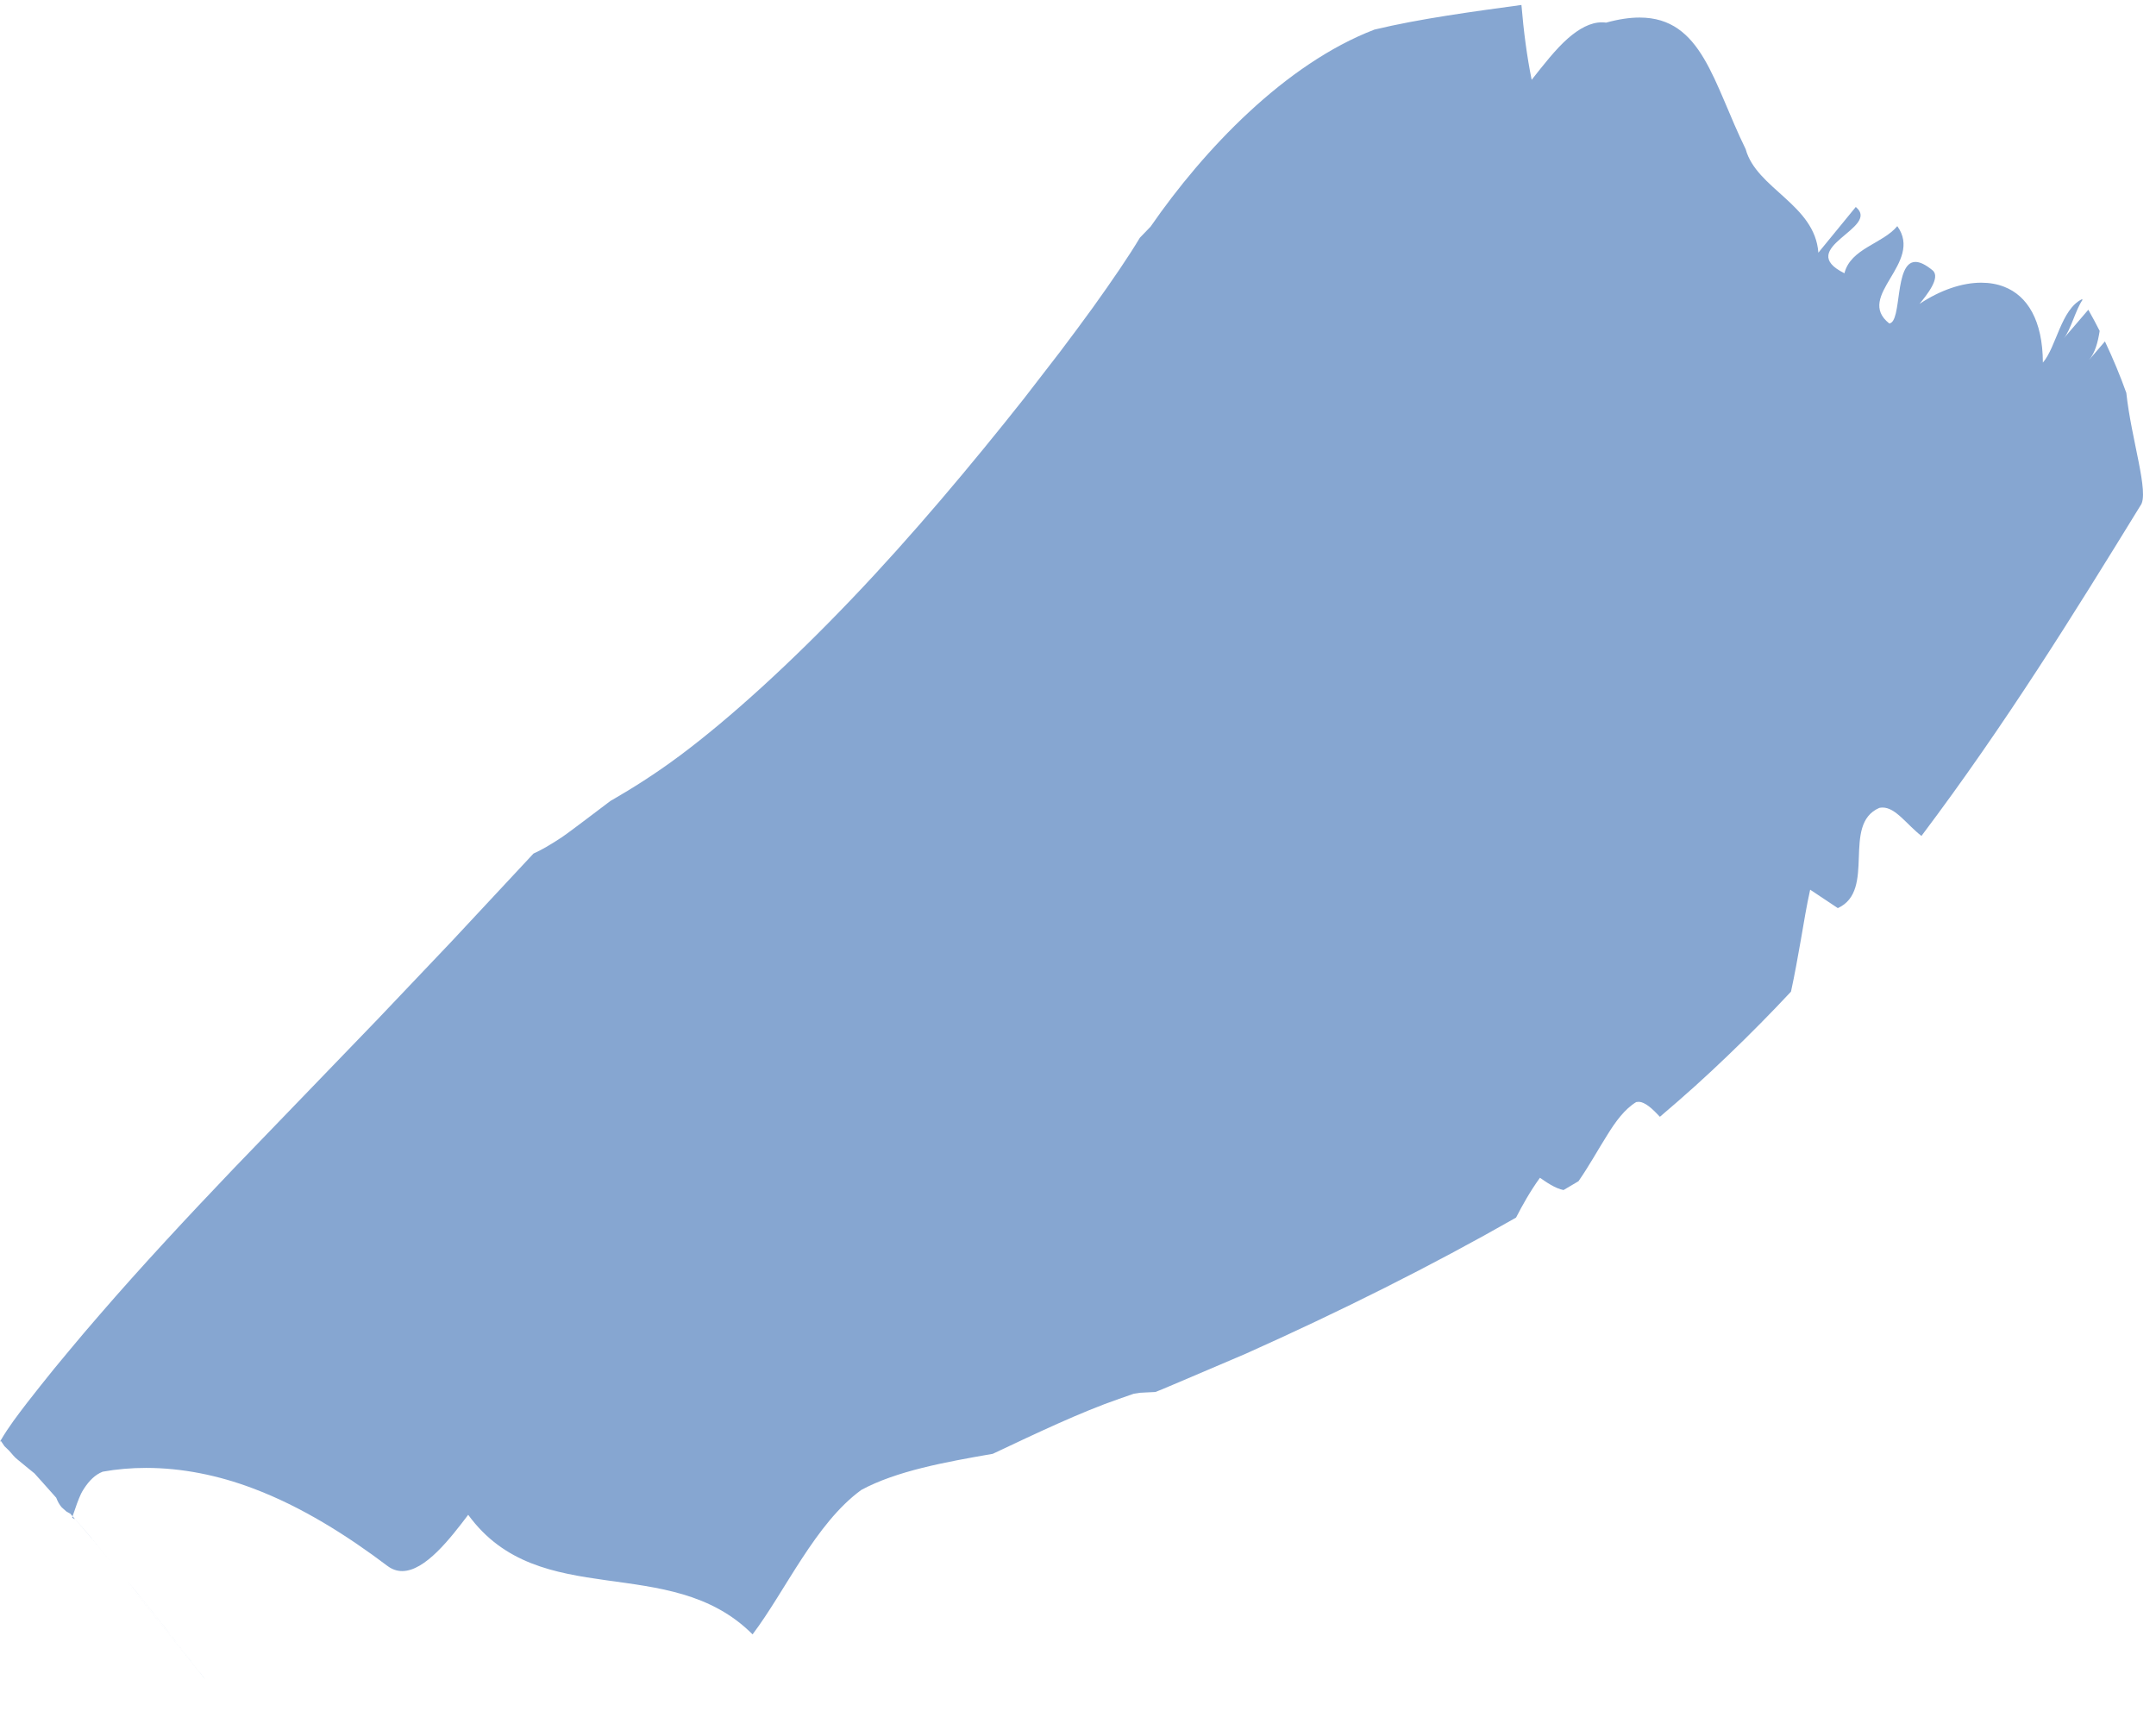 <svg width="86" height="69" viewBox="0 0 86 69" fill="none" xmlns="http://www.w3.org/2000/svg">
<path d="M60.688 0.198C60.776 1.251 60.908 2.256 61.096 3.184C61.575 2.578 62.048 1.967 62.543 1.53C62.989 1.143 63.44 0.891 63.895 0.891C63.951 0.891 64.008 0.895 64.065 0.903C64.568 0.764 65.011 0.7 65.401 0.7C67.9 0.7 68.34 3.316 69.633 5.95C70.059 7.524 72.395 8.16 72.532 10.079C73.128 9.351 73.425 8.987 74.024 8.256C75.052 9.092 71.544 9.892 73.572 10.9C73.82 9.906 75.092 9.73 75.681 9.02C76.743 10.499 73.975 11.806 75.36 12.902C75.879 12.847 75.551 10.448 76.405 10.448C76.579 10.448 76.8 10.546 77.087 10.782C77.428 11.066 76.853 11.77 76.567 12.122C77.403 11.567 78.268 11.276 79.029 11.276C79.357 11.276 79.665 11.33 79.944 11.439C80.873 11.799 81.48 12.782 81.488 14.464C82.027 13.839 82.209 12.342 83.048 11.934L83.068 11.964C82.805 12.328 82.588 13.188 82.323 13.494L83.3 12.355C83.46 12.634 83.608 12.916 83.753 13.2C83.681 13.655 83.572 14.071 83.324 14.364L83.963 13.618C84.288 14.304 84.576 14.998 84.816 15.67C84.912 16.578 85.142 17.582 85.305 18.411C85.471 19.251 85.568 19.935 85.377 20.171C82.751 24.442 80.011 28.872 76.644 33.344C76.048 32.88 75.617 32.211 75.093 32.211C75.049 32.211 75.007 32.216 74.961 32.226C73.44 32.89 74.86 35.515 73.309 36.223C72.943 35.979 72.575 35.734 72.205 35.488C72.064 36.12 71.955 36.784 71.837 37.47C71.715 38.16 71.591 38.864 71.44 39.555C71.037 39.986 70.636 40.404 70.217 40.828C69.795 41.256 69.365 41.679 68.931 42.095C68.496 42.512 68.057 42.923 67.609 43.327C67.149 43.739 66.684 44.146 66.212 44.546C65.913 44.228 65.621 43.95 65.356 43.95C65.325 43.95 65.295 43.954 65.265 43.96C64.809 44.239 64.451 44.722 64.104 45.286C63.743 45.855 63.388 46.507 62.964 47.116C62.764 47.235 62.565 47.352 62.369 47.468C62.043 47.411 61.663 47.143 61.426 46.979C61.039 47.516 60.739 48.051 60.473 48.568C57.103 50.491 53.453 52.314 49.685 54C48.728 54.407 47.764 54.818 46.796 55.231C46.56 55.328 46.303 55.444 46.084 55.524L45.672 55.544L45.459 55.556L45.22 55.595L44.643 55.796C43.097 56.33 41.335 57.172 39.6 57.99C37.684 58.322 35.753 58.676 34.356 59.431C32.527 60.76 31.329 63.459 30.019 65.192C26.715 61.882 21.528 64.335 18.676 60.423C17.967 61.358 16.962 62.667 16.043 62.667C15.84 62.667 15.641 62.603 15.451 62.459C13.864 61.262 12.04 60.1 10.093 59.37C8.713 58.847 7.26 58.552 5.827 58.552C5.244 58.552 4.665 58.6 4.096 58.703C3.787 58.824 3.551 59.072 3.355 59.372C3.244 59.54 3.204 59.64 3.147 59.778C3.093 59.91 3.045 60.046 3 60.179C2.975 60.262 2.937 60.355 2.911 60.434C3.14 60.718 3.407 61.05 3.7 61.414C3.699 61.412 3.697 61.411 3.696 61.41C3.361 60.994 3.104 60.674 2.911 60.434C3.144 60.723 3.368 61.003 3.368 61.003C3.368 61.003 3.245 60.85 2.911 60.434C2.904 60.451 2.9 60.467 2.895 60.482C2.863 60.444 2.831 60.407 2.797 60.371L2.76 60.354L2.647 60.29L2.46 60.123C2.368 60.016 2.297 59.888 2.244 59.744C2.064 59.542 1.885 59.34 1.705 59.138L1.468 58.875L1.371 58.767L1.357 58.756L1.307 58.716L1.103 58.55C0.947 58.422 0.809 58.308 0.704 58.222C0.567 58.12 0.471 57.978 0.356 57.858L0.179 57.687L0.04 57.483L-0 57.502L0.036 57.442C0.348 56.908 0.707 56.443 1.084 55.95L1.599 55.295C1.973 54.819 2.348 54.364 2.741 53.895C3.144 53.407 3.555 52.926 3.968 52.45C5.651 50.502 7.453 48.568 9.317 46.614C11.223 44.638 13.129 42.662 15.049 40.671C16.037 39.632 17.028 38.588 18.024 37.54C19.105 36.382 20.189 35.218 21.281 34.046C21.591 33.91 21.972 33.687 22.417 33.392L22.628 33.242L22.872 33.062C23.037 32.938 23.209 32.81 23.387 32.676C23.564 32.542 23.748 32.403 23.937 32.26L24.225 32.042L24.357 31.943L24.429 31.903C25.2 31.456 26.12 30.886 27.135 30.128C29.159 28.616 31.563 26.416 33.965 23.9C36.364 21.392 38.78 18.507 40.835 15.91C41.343 15.25 41.832 14.618 42.295 14.019C42.76 13.404 43.196 12.815 43.591 12.27C44.371 11.183 45.028 10.219 45.468 9.483L45.897 9.038C48.012 5.975 51.263 2.546 54.825 1.18C56.644 0.744 58.723 0.467 60.688 0.198ZM2.895 60.482C3.164 60.791 3.432 61.1 3.696 61.41C3.697 61.411 3.697 61.411 3.699 61.412C3.652 61.358 3.605 61.303 3.559 61.248C3.381 61.044 3.201 60.835 3.019 60.624L2.988 60.59H2.985L2.972 60.588L2.879 60.542C2.883 60.524 2.888 60.504 2.895 60.482ZM3.699 61.412C3.7 61.414 3.701 61.415 3.703 61.418C4.32 62.184 5.053 63.095 5.787 64.006C6.639 65.063 7.491 66.123 8.163 66.958C8.164 66.959 8.165 66.96 8.165 66.962C5.98 64.246 4.573 62.499 3.699 61.412ZM3.7 61.414C3.856 61.598 4.011 61.78 4.165 61.962C4.013 61.784 3.859 61.602 3.703 61.418C3.701 61.416 3.701 61.415 3.7 61.414ZM4.165 61.962C4.469 62.322 4.76 62.671 5.039 63.008C4.755 62.664 4.463 62.314 4.165 61.962ZM5.039 63.008C5.437 63.491 5.82 63.963 6.184 64.418C6.712 65.075 7.196 65.696 7.627 66.255C7.629 66.259 7.632 66.263 7.635 66.267C7.064 65.524 6.345 64.607 5.483 63.548C5.339 63.372 5.191 63.192 5.039 63.008ZM7.635 66.267C7.735 66.396 7.831 66.522 7.921 66.64C7.828 66.519 7.733 66.394 7.635 66.267ZM7.921 66.64C7.927 66.648 7.933 66.655 7.939 66.663L8.087 66.856L8.159 66.952L8.163 66.958C9.108 68.13 9.492 68.607 9.492 68.607C9.492 68.607 8.952 67.938 8.163 66.958C8.087 66.856 8.005 66.751 7.921 66.64Z" fill="#86A6D1"/>
</svg>
